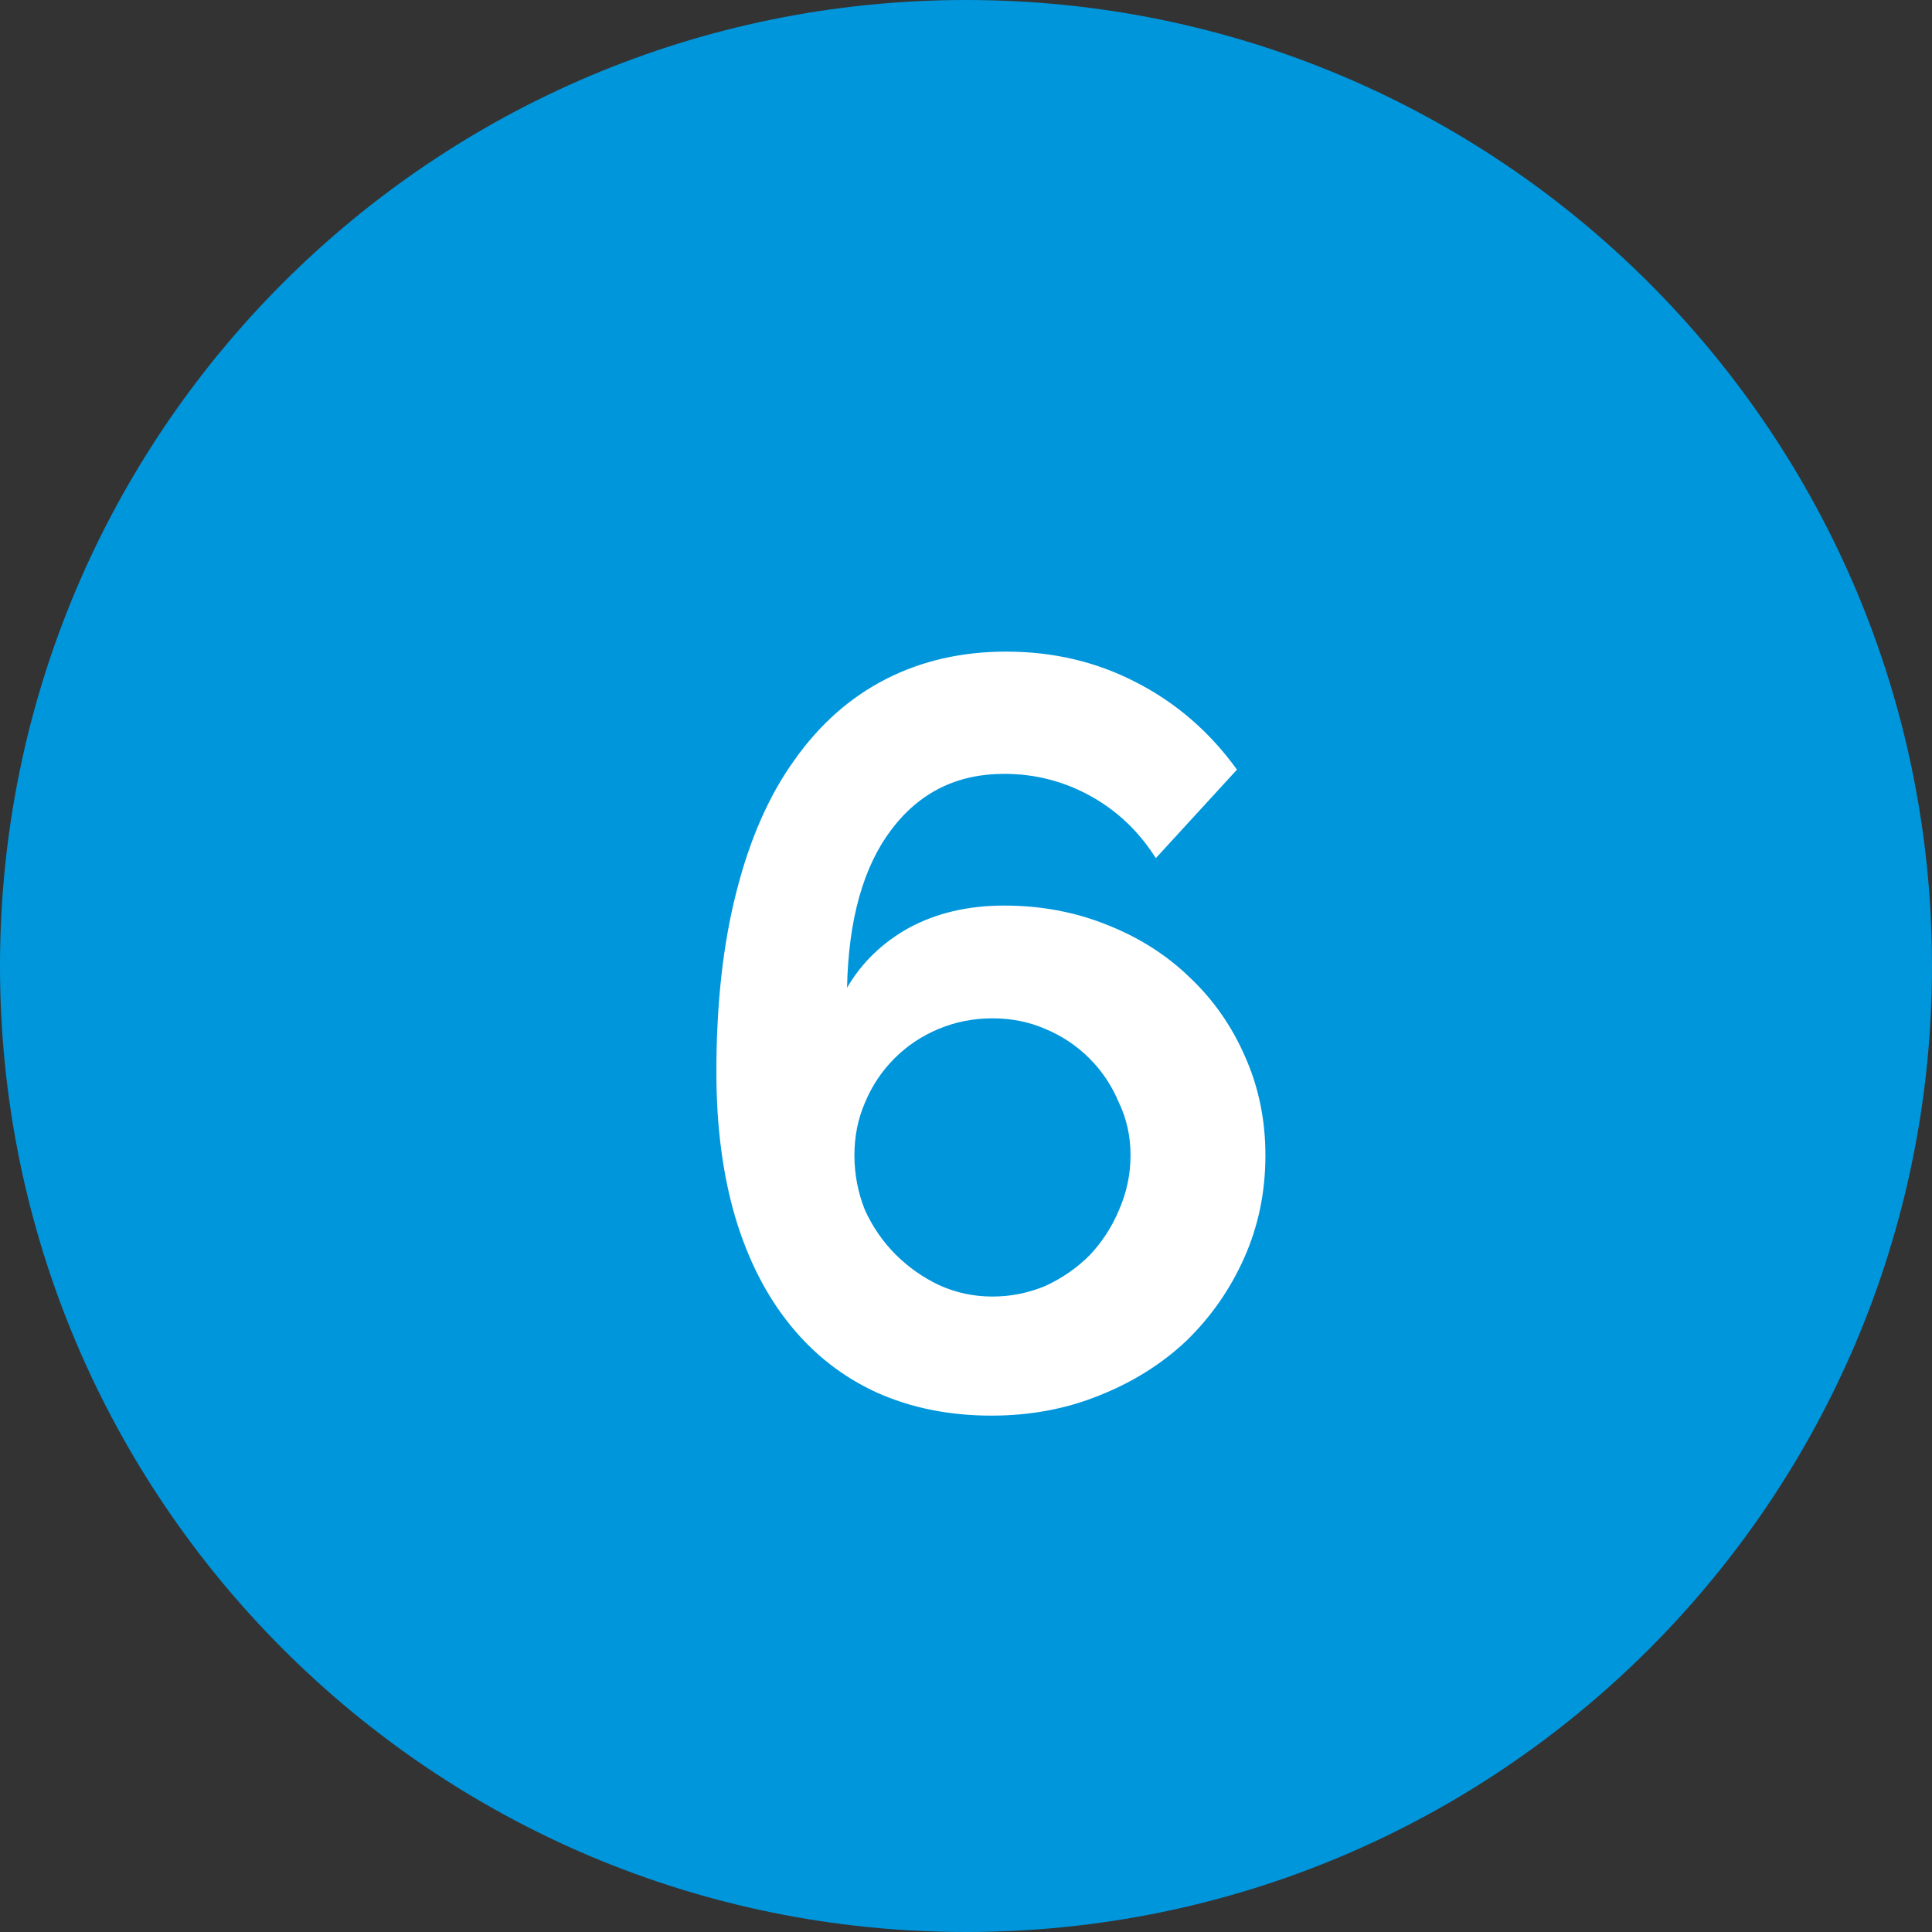 <?xml version="1.0" encoding="UTF-8"?> <svg xmlns="http://www.w3.org/2000/svg" width="44" height="44" viewBox="0 0 44 44" fill="none"><rect x="0" y="0" width="44" height="44" fill="#333333" stroke="none"/><path d="M44 22C44 34.15 34.15 44 22 44C9.85 44 0 34.15 0 22C0 9.85 9.85 0 22 0C34.15 0 44 9.85 44 22Z" fill="#0096DC"></path><path d="M28.819 26.312C28.819 27.144 28.659 27.92 28.339 28.64C28.019 29.36 27.579 29.992 27.019 30.536C26.459 31.064 25.795 31.48 25.027 31.784C24.275 32.088 23.459 32.24 22.579 32.24C21.619 32.24 20.747 32.064 19.963 31.712C19.195 31.36 18.539 30.848 17.995 30.176C17.451 29.504 17.035 28.688 16.747 27.728C16.459 26.752 16.315 25.648 16.315 24.416C16.315 22.864 16.467 21.496 16.771 20.312C17.075 19.112 17.515 18.112 18.091 17.312C18.667 16.496 19.363 15.88 20.179 15.464C20.995 15.048 21.907 14.84 22.915 14.84C23.987 14.84 24.971 15.072 25.867 15.536C26.779 16 27.547 16.664 28.171 17.528L26.323 19.544C25.939 18.936 25.443 18.464 24.835 18.128C24.227 17.792 23.571 17.624 22.867 17.624C21.795 17.624 20.939 18.048 20.299 18.896C19.659 19.744 19.323 20.944 19.291 22.496C19.627 21.92 20.099 21.464 20.707 21.128C21.331 20.792 22.051 20.624 22.867 20.624C23.699 20.624 24.475 20.768 25.195 21.056C25.931 21.344 26.563 21.744 27.091 22.256C27.635 22.768 28.059 23.376 28.363 24.08C28.667 24.768 28.819 25.512 28.819 26.312ZM22.603 29.528C23.019 29.528 23.419 29.448 23.803 29.288C24.187 29.112 24.523 28.88 24.811 28.592C25.099 28.288 25.323 27.944 25.483 27.56C25.659 27.16 25.747 26.744 25.747 26.312C25.747 25.88 25.659 25.48 25.483 25.112C25.323 24.728 25.099 24.392 24.811 24.104C24.523 23.816 24.187 23.592 23.803 23.432C23.435 23.272 23.035 23.192 22.603 23.192C22.171 23.192 21.763 23.272 21.379 23.432C20.995 23.592 20.659 23.816 20.371 24.104C20.083 24.392 19.859 24.728 19.699 25.112C19.539 25.48 19.459 25.88 19.459 26.312C19.459 26.744 19.539 27.16 19.699 27.56C19.875 27.944 20.107 28.28 20.395 28.568C20.683 28.856 21.011 29.088 21.379 29.264C21.763 29.44 22.171 29.528 22.603 29.528Z" fill="white"></path></svg> 